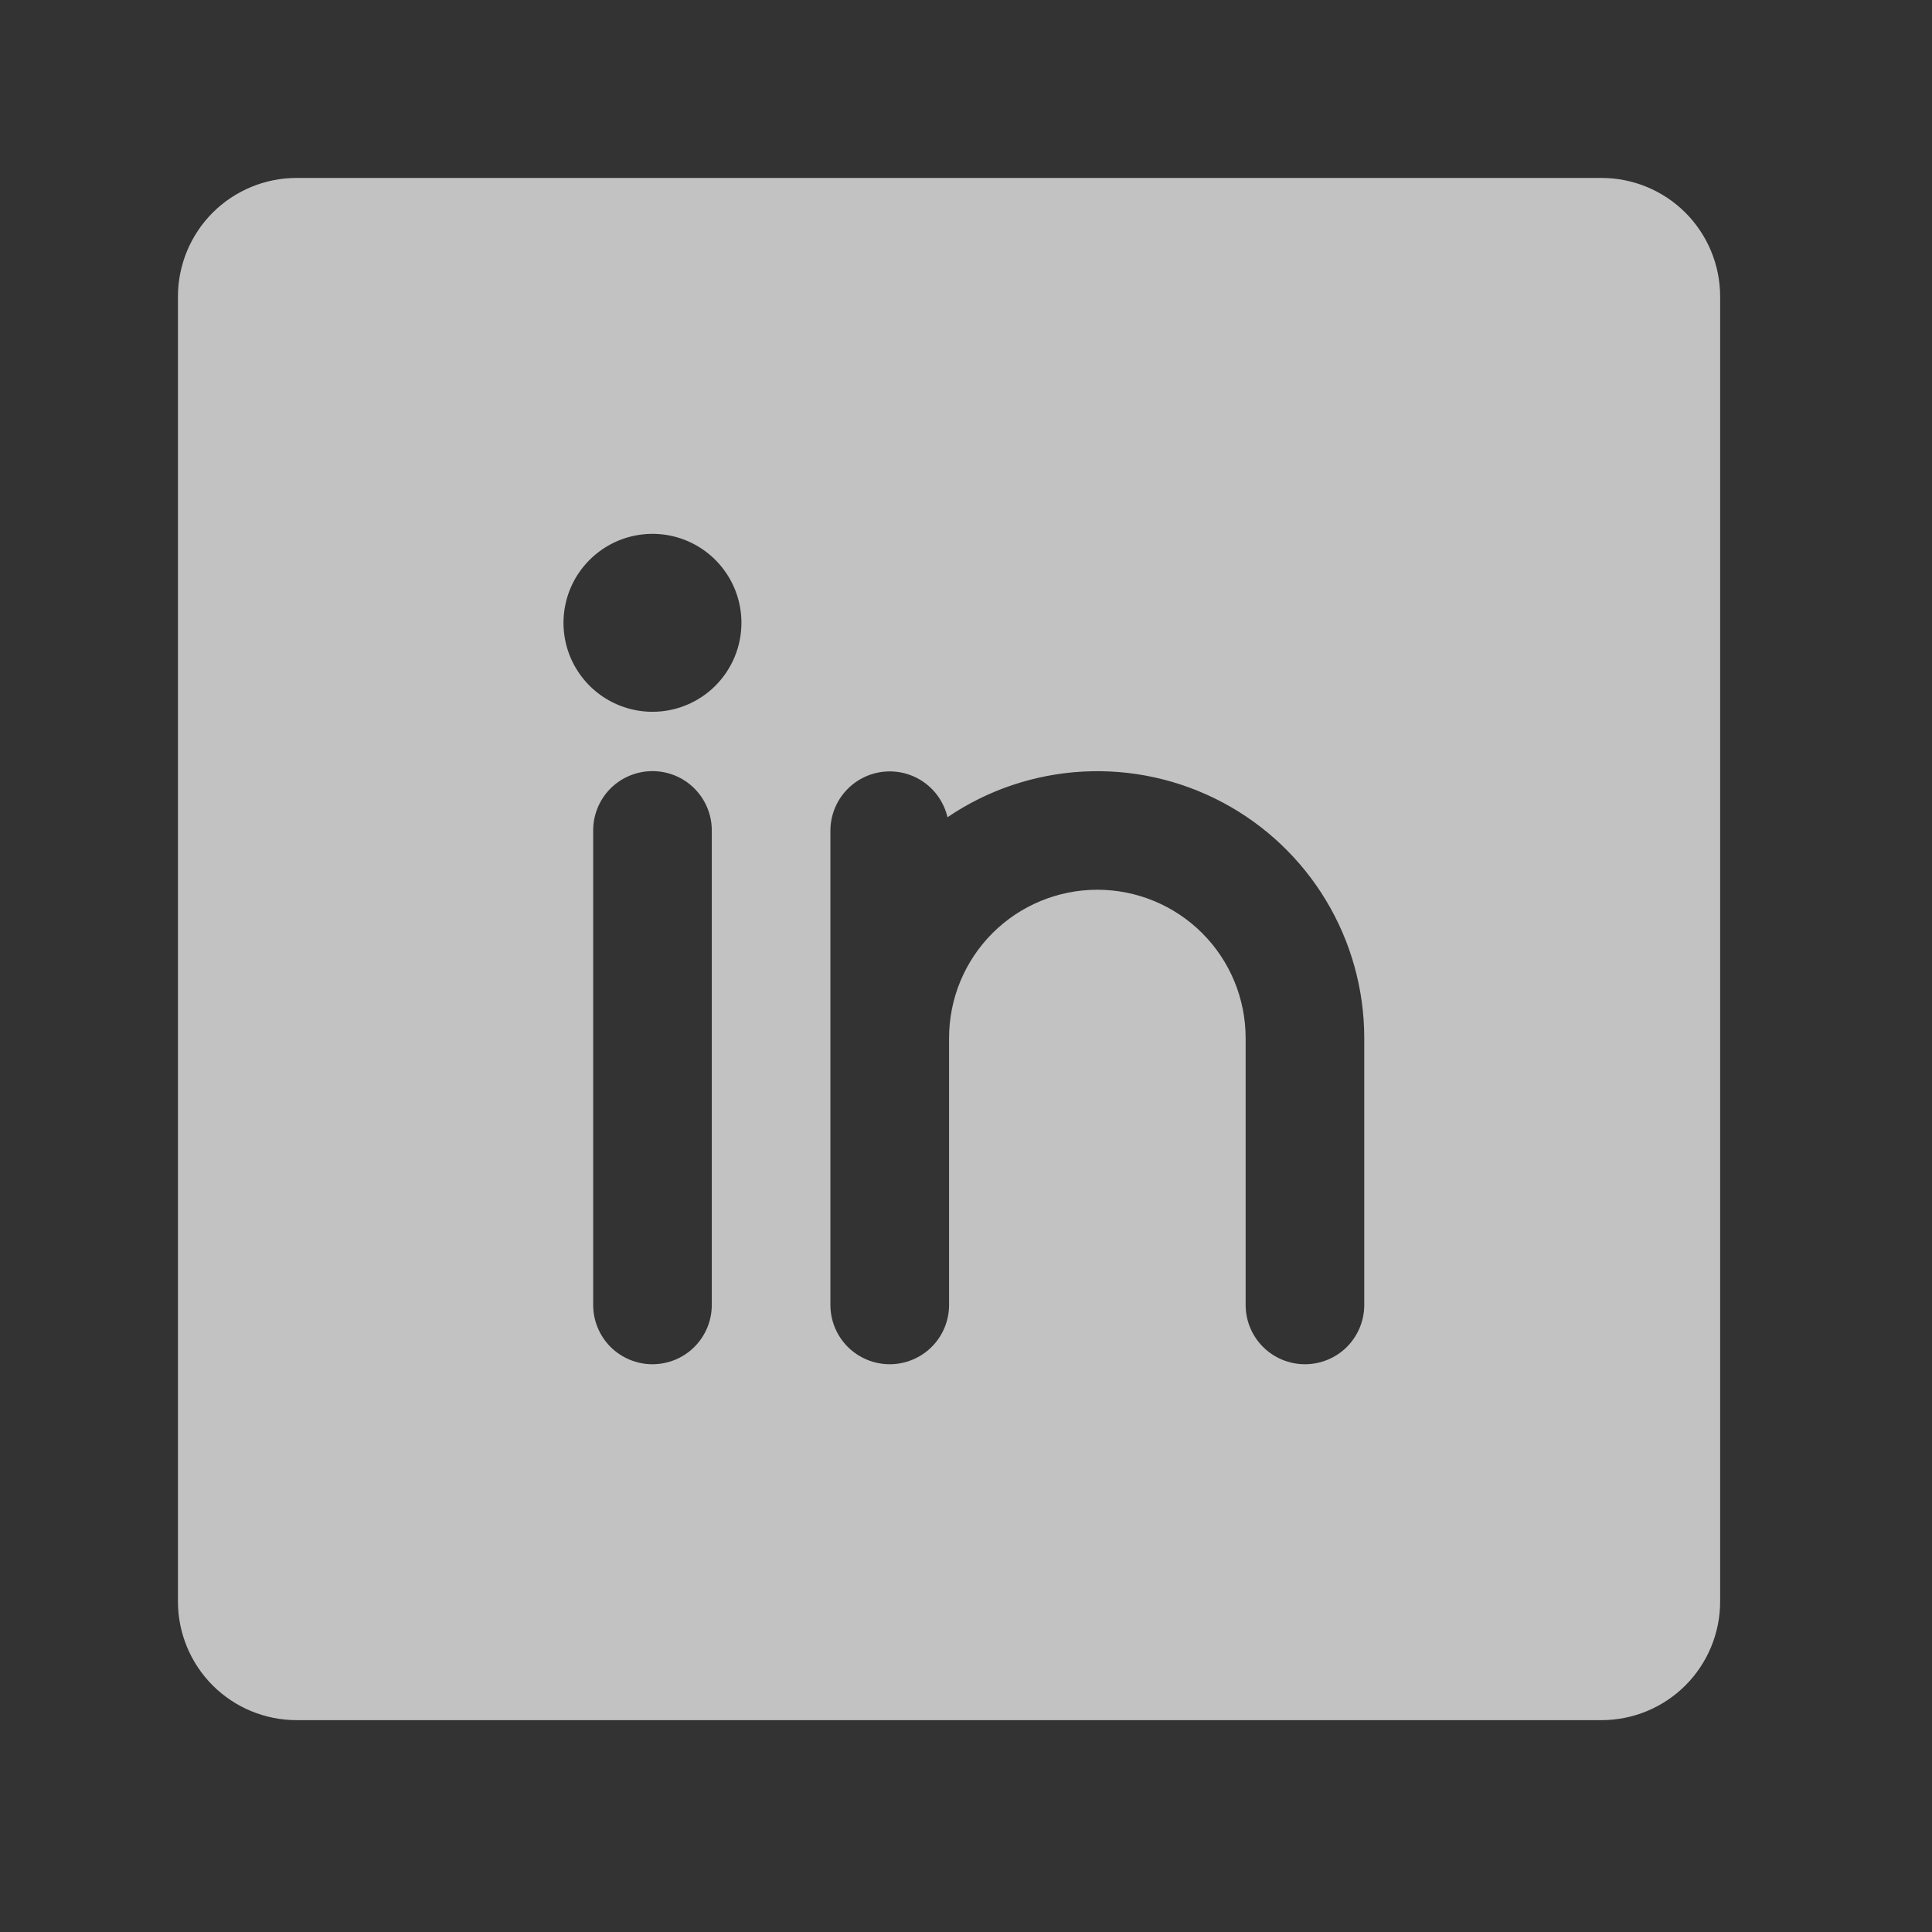 <svg width="38" height="38" viewBox="0 0 38 38" fill="none" xmlns="http://www.w3.org/2000/svg">
<rect x="0" y="0" width="38" height="38" fill="#333333" stroke="none"/>
<path d="M31.5 3.5H5.833C5.214 3.5 4.621 3.746 4.183 4.183C3.746 4.621 3.5 5.214 3.5 5.833V31.5C3.5 32.119 3.746 32.712 4.183 33.15C4.621 33.587 5.214 33.833 5.833 33.833H31.5C32.119 33.833 32.712 33.587 33.15 33.15C33.587 32.712 33.833 32.119 33.833 31.5V5.833C33.833 5.214 33.587 4.621 33.15 4.183C32.712 3.746 32.119 3.5 31.5 3.5ZM14 25.667C14 25.976 13.877 26.273 13.658 26.492C13.44 26.71 13.143 26.833 12.833 26.833C12.524 26.833 12.227 26.71 12.008 26.492C11.79 26.273 11.667 25.976 11.667 25.667V16.333C11.667 16.024 11.79 15.727 12.008 15.508C12.227 15.29 12.524 15.167 12.833 15.167C13.143 15.167 13.44 15.29 13.658 15.508C13.877 15.727 14 16.024 14 16.333V25.667ZM12.833 14C12.487 14 12.149 13.897 11.861 13.705C11.573 13.513 11.349 13.239 11.216 12.92C11.084 12.6 11.049 12.248 11.117 11.909C11.184 11.569 11.351 11.257 11.596 11.013C11.841 10.768 12.152 10.601 12.492 10.534C12.831 10.466 13.183 10.501 13.503 10.633C13.823 10.766 14.096 10.99 14.288 11.278C14.481 11.566 14.583 11.904 14.583 12.25C14.583 12.714 14.399 13.159 14.071 13.487C13.743 13.816 13.297 14 12.833 14ZM26.833 25.667C26.833 25.976 26.71 26.273 26.492 26.492C26.273 26.71 25.976 26.833 25.667 26.833C25.357 26.833 25.061 26.71 24.842 26.492C24.623 26.273 24.5 25.976 24.5 25.667V20.417C24.5 19.643 24.193 18.901 23.646 18.354C23.099 17.807 22.357 17.5 21.583 17.5C20.81 17.5 20.068 17.807 19.521 18.354C18.974 18.901 18.667 19.643 18.667 20.417V25.667C18.667 25.976 18.544 26.273 18.325 26.492C18.106 26.71 17.809 26.833 17.5 26.833C17.191 26.833 16.894 26.71 16.675 26.492C16.456 26.273 16.333 25.976 16.333 25.667V16.333C16.335 16.048 16.441 15.772 16.632 15.56C16.823 15.347 17.085 15.212 17.369 15.18C17.653 15.148 17.939 15.221 18.173 15.386C18.406 15.551 18.571 15.796 18.636 16.074C19.425 15.538 20.345 15.228 21.298 15.176C22.25 15.124 23.198 15.333 24.041 15.779C24.884 16.226 25.589 16.893 26.081 17.71C26.573 18.527 26.833 19.463 26.833 20.417V25.667Z" fill="white" fill-opacity="0.7"/>
</svg>
